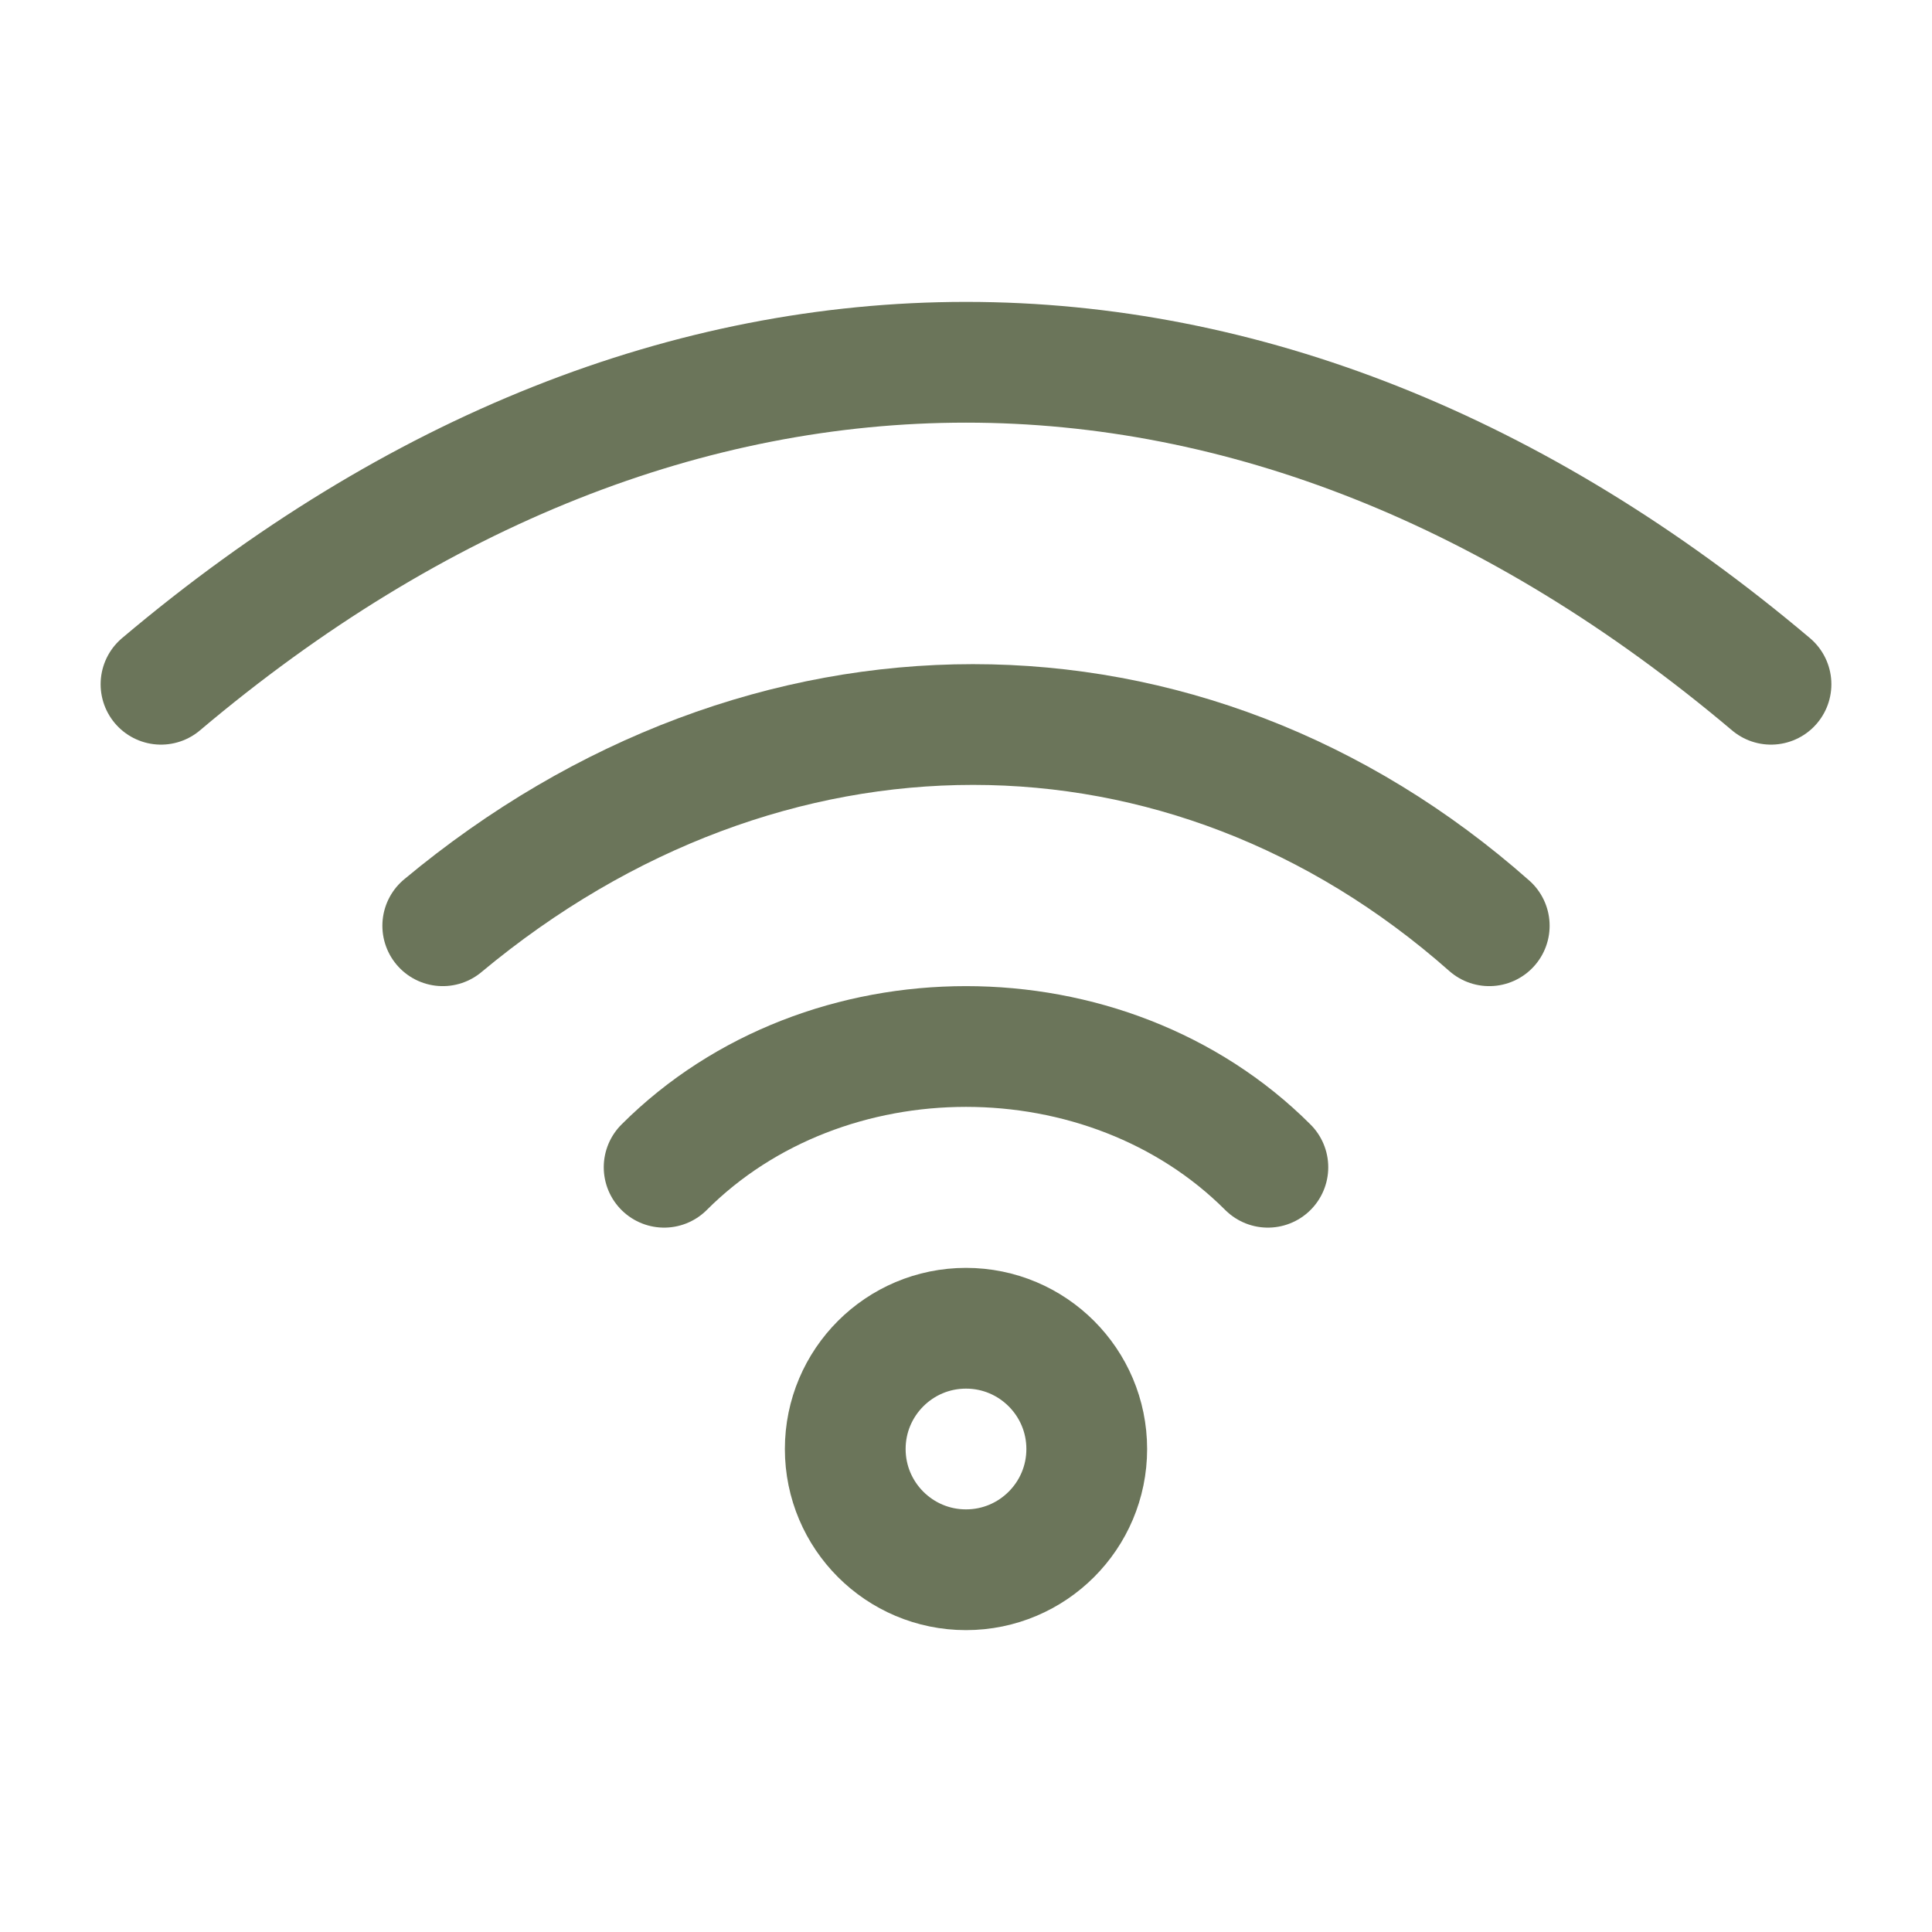 <svg width="24" height="24" viewBox="0 0 24 24" fill="none" xmlns="http://www.w3.org/2000/svg">
<path d="M8.25 14.5C10.25 12.5 13.75 12.5 15.75 14.5" stroke="#6B755A" stroke-width="1.5" stroke-linecap="round" stroke-linejoin="round"/>
<path d="M18.5 11.5C14.732 8.167 9.5 8.167 5.5 11.5" stroke="#6B755A" stroke-width="1.5" stroke-linecap="round" stroke-linejoin="round"/>
<path d="M2 8.5C8.316 3.167 15.684 3.167 22 8.5" stroke="#6B755A" stroke-width="1.5" stroke-linecap="round" stroke-linejoin="round"/>
<path d="M12 19.5C12.828 19.5 13.5 18.828 13.5 18C13.5 17.172 12.828 16.5 12 16.5C11.172 16.5 10.5 17.172 10.5 18C10.5 18.828 11.172 19.5 12 19.5Z" stroke="#6B755A" stroke-width="1.5" stroke-linecap="round" stroke-linejoin="round"/>
</svg>
